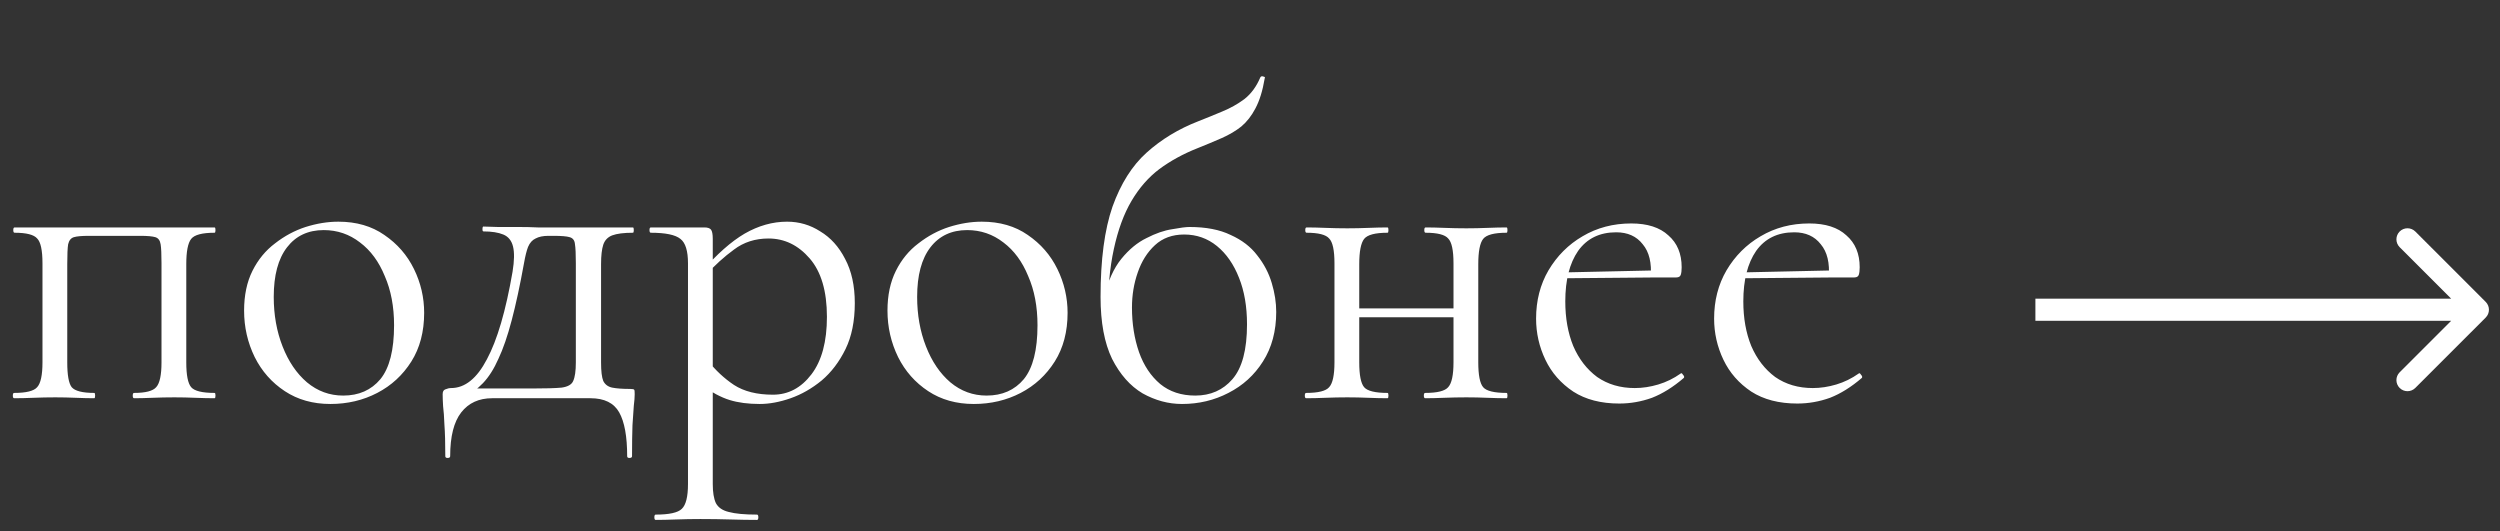<?xml version="1.0" encoding="UTF-8"?> <svg xmlns="http://www.w3.org/2000/svg" width="113" height="24" viewBox="0 0 113 24" fill="none"><rect x="0" y="0" width="113" height="24" fill="#333333" stroke="none"/><path d="M112.354 14.354C112.549 14.158 112.549 13.842 112.354 13.646L109.172 10.464C108.976 10.269 108.66 10.269 108.464 10.464C108.269 10.66 108.269 10.976 108.464 11.172L111.293 14L108.464 16.828C108.269 17.024 108.269 17.34 108.464 17.535C108.66 17.731 108.976 17.731 109.172 17.535L112.354 14.354ZM92 14.5H112V13.5H92V14.5Z" fill="white"></path><path d="M9.7 17.76C9.727 17.76 9.74 17.8 9.74 17.88C9.74 17.96 9.727 18 9.7 18C9.433 18 9.14 17.993 8.82 17.98C8.513 17.967 8.2 17.96 7.88 17.96C7.547 17.96 7.22 17.967 6.9 17.98C6.58 17.993 6.3 18 6.06 18C6.02 18 6 17.96 6 17.88C6 17.8 6.02 17.76 6.06 17.76C6.58 17.76 6.913 17.673 7.06 17.5C7.22 17.327 7.3 16.953 7.3 16.38V11.9C7.3 11.487 7.287 11.2 7.26 11.04C7.233 10.867 7.153 10.76 7.02 10.72C6.887 10.68 6.66 10.66 6.34 10.66H4.02C3.7 10.66 3.473 10.68 3.34 10.72C3.207 10.76 3.12 10.867 3.08 11.04C3.053 11.213 3.04 11.513 3.04 11.94V16.38C3.04 16.953 3.107 17.327 3.24 17.5C3.387 17.673 3.727 17.76 4.26 17.76C4.287 17.76 4.3 17.8 4.3 17.88C4.3 17.96 4.287 18 4.26 18C4.007 18 3.727 17.993 3.42 17.98C3.113 17.967 2.807 17.96 2.5 17.96C2.167 17.96 1.84 17.967 1.52 17.98C1.2 17.993 0.907 18 0.64 18C0.6 18 0.58 17.96 0.58 17.88C0.58 17.8 0.6 17.76 0.64 17.76C1.187 17.76 1.533 17.673 1.68 17.5C1.84 17.327 1.92 16.953 1.92 16.38V11.9C1.92 11.313 1.84 10.94 1.68 10.78C1.533 10.607 1.193 10.52 0.66 10.52C0.62 10.52 0.6 10.48 0.6 10.4C0.6 10.32 0.62 10.28 0.66 10.28H9.7C9.727 10.28 9.74 10.32 9.74 10.4C9.74 10.48 9.727 10.52 9.7 10.52C9.14 10.52 8.787 10.613 8.64 10.8C8.493 10.987 8.42 11.367 8.42 11.94V16.38C8.42 16.953 8.493 17.327 8.64 17.5C8.787 17.673 9.14 17.76 9.7 17.76ZM14.932 18.26C14.146 18.26 13.459 18.067 12.873 17.68C12.286 17.293 11.832 16.78 11.512 16.14C11.193 15.487 11.033 14.787 11.033 14.04C11.033 13.347 11.159 12.747 11.412 12.24C11.666 11.733 12.006 11.32 12.432 11C12.859 10.667 13.319 10.42 13.812 10.26C14.319 10.1 14.812 10.02 15.293 10.02C16.106 10.02 16.799 10.22 17.372 10.62C17.959 11.02 18.406 11.533 18.712 12.16C19.019 12.787 19.172 13.447 19.172 14.14C19.172 14.993 18.979 15.727 18.593 16.34C18.206 16.953 17.692 17.427 17.052 17.76C16.413 18.093 15.706 18.26 14.932 18.26ZM15.512 17.88C16.219 17.88 16.779 17.633 17.192 17.14C17.606 16.633 17.812 15.82 17.812 14.7C17.812 13.86 17.672 13.12 17.392 12.48C17.126 11.827 16.753 11.32 16.273 10.96C15.793 10.587 15.246 10.4 14.633 10.4C13.926 10.4 13.373 10.66 12.973 11.18C12.572 11.7 12.373 12.447 12.373 13.42C12.373 14.233 12.506 14.98 12.773 15.66C13.039 16.34 13.406 16.88 13.873 17.28C14.352 17.68 14.899 17.88 15.512 17.88ZM20.128 20.62C20.128 20.033 20.115 19.56 20.088 19.2C20.075 18.853 20.055 18.573 20.028 18.36C20.015 18.147 20.008 17.967 20.008 17.82C20.008 17.7 20.048 17.627 20.128 17.6C20.222 17.56 20.308 17.54 20.388 17.54C21.015 17.54 21.555 17.107 22.008 16.24C22.475 15.373 22.862 14.053 23.168 12.28C23.248 11.787 23.255 11.407 23.188 11.14C23.122 10.873 22.975 10.693 22.748 10.6C22.522 10.507 22.222 10.46 21.848 10.46C21.822 10.46 21.808 10.427 21.808 10.36C21.808 10.28 21.822 10.24 21.848 10.24C21.995 10.24 22.215 10.247 22.508 10.26C22.802 10.26 23.108 10.26 23.428 10.26C23.748 10.26 24.042 10.267 24.308 10.28C24.588 10.28 24.775 10.28 24.868 10.28H28.608C28.635 10.28 28.648 10.32 28.648 10.4C28.648 10.48 28.635 10.52 28.608 10.52C28.195 10.52 27.882 10.56 27.668 10.64C27.468 10.72 27.335 10.86 27.268 11.06C27.202 11.26 27.168 11.553 27.168 11.94V16.38C27.168 16.78 27.202 17.06 27.268 17.22C27.348 17.38 27.482 17.48 27.668 17.52C27.868 17.56 28.142 17.58 28.488 17.58C28.595 17.58 28.655 17.593 28.668 17.62C28.682 17.633 28.688 17.7 28.688 17.82C28.688 17.953 28.675 18.127 28.648 18.34C28.635 18.567 28.615 18.86 28.588 19.22C28.575 19.58 28.568 20.047 28.568 20.62C28.568 20.673 28.528 20.7 28.448 20.7C28.382 20.7 28.348 20.673 28.348 20.62C28.348 19.727 28.228 19.067 27.988 18.64C27.748 18.213 27.315 18 26.688 18H22.248C21.648 18 21.182 18.213 20.848 18.64C20.515 19.067 20.348 19.727 20.348 20.62C20.348 20.673 20.308 20.7 20.228 20.7C20.162 20.7 20.128 20.673 20.128 20.62ZM20.928 17.96L21.008 17.56H24.028C24.655 17.56 25.108 17.547 25.388 17.52C25.668 17.48 25.842 17.38 25.908 17.22C25.988 17.047 26.028 16.767 26.028 16.38V11.9C26.028 11.487 26.015 11.2 25.988 11.04C25.975 10.867 25.895 10.76 25.748 10.72C25.615 10.68 25.375 10.66 25.028 10.66H24.788C24.548 10.66 24.355 10.7 24.208 10.78C24.062 10.847 23.948 10.973 23.868 11.16C23.802 11.333 23.742 11.573 23.688 11.88C23.502 12.907 23.315 13.773 23.128 14.48C22.942 15.187 22.742 15.767 22.528 16.22C22.328 16.673 22.095 17.04 21.828 17.32C21.575 17.587 21.275 17.8 20.928 17.96ZM29.637 23.5C29.597 23.5 29.577 23.46 29.577 23.38C29.577 23.3 29.597 23.26 29.637 23.26C30.25 23.26 30.643 23.173 30.817 23C31.003 22.827 31.097 22.453 31.097 21.88V11.9C31.097 11.34 30.983 10.973 30.757 10.8C30.53 10.613 30.084 10.52 29.417 10.52C29.377 10.52 29.357 10.48 29.357 10.4C29.357 10.32 29.377 10.28 29.417 10.28C29.75 10.28 30.064 10.28 30.357 10.28C30.663 10.28 30.937 10.28 31.177 10.28C31.43 10.28 31.65 10.28 31.837 10.28C31.983 10.28 32.084 10.313 32.137 10.38C32.19 10.447 32.217 10.587 32.217 10.8V21.88C32.217 22.253 32.264 22.54 32.357 22.74C32.464 22.94 32.657 23.073 32.937 23.14C33.23 23.22 33.657 23.26 34.217 23.26C34.257 23.26 34.277 23.3 34.277 23.38C34.277 23.46 34.257 23.5 34.217 23.5C33.857 23.5 33.457 23.493 33.017 23.48C32.59 23.467 32.137 23.46 31.657 23.46C31.284 23.46 30.917 23.467 30.557 23.48C30.21 23.493 29.904 23.5 29.637 23.5ZM34.337 18.26C33.817 18.26 33.364 18.2 32.977 18.08C32.59 17.96 32.163 17.733 31.697 17.4L31.997 16.3C32.343 16.74 32.737 17.107 33.177 17.4C33.63 17.693 34.217 17.84 34.937 17.84C35.63 17.84 36.21 17.533 36.677 16.92C37.144 16.307 37.377 15.44 37.377 14.32C37.377 13.16 37.117 12.28 36.597 11.68C36.077 11.08 35.457 10.78 34.737 10.78C34.137 10.78 33.617 10.947 33.177 11.28C32.737 11.6 32.31 11.987 31.897 12.44L31.717 12.28C32.397 11.493 33.044 10.92 33.657 10.56C34.283 10.2 34.923 10.02 35.577 10.02C36.123 10.02 36.623 10.167 37.077 10.46C37.544 10.74 37.917 11.153 38.197 11.7C38.49 12.247 38.637 12.913 38.637 13.7C38.637 14.513 38.497 15.207 38.217 15.78C37.937 16.353 37.577 16.827 37.137 17.2C36.697 17.56 36.23 17.827 35.737 18C35.243 18.173 34.777 18.26 34.337 18.26ZM44.014 18.26C43.228 18.26 42.541 18.067 41.955 17.68C41.368 17.293 40.914 16.78 40.594 16.14C40.275 15.487 40.114 14.787 40.114 14.04C40.114 13.347 40.241 12.747 40.495 12.24C40.748 11.733 41.088 11.32 41.514 11C41.941 10.667 42.401 10.42 42.895 10.26C43.401 10.1 43.895 10.02 44.374 10.02C45.188 10.02 45.881 10.22 46.455 10.62C47.041 11.02 47.488 11.533 47.794 12.16C48.101 12.787 48.255 13.447 48.255 14.14C48.255 14.993 48.061 15.727 47.675 16.34C47.288 16.953 46.775 17.427 46.135 17.76C45.495 18.093 44.788 18.26 44.014 18.26ZM44.594 17.88C45.301 17.88 45.861 17.633 46.275 17.14C46.688 16.633 46.895 15.82 46.895 14.7C46.895 13.86 46.755 13.12 46.474 12.48C46.208 11.827 45.834 11.32 45.355 10.96C44.874 10.587 44.328 10.4 43.715 10.4C43.008 10.4 42.455 10.66 42.054 11.18C41.654 11.7 41.455 12.447 41.455 13.42C41.455 14.233 41.588 14.98 41.855 15.66C42.121 16.34 42.488 16.88 42.955 17.28C43.434 17.68 43.981 17.88 44.594 17.88ZM53.425 18.26C52.812 18.26 52.218 18.1 51.645 17.78C51.085 17.447 50.625 16.927 50.265 16.22C49.918 15.5 49.745 14.567 49.745 13.42C49.745 11.74 49.925 10.38 50.285 9.34C50.658 8.3 51.172 7.487 51.825 6.9C52.492 6.3 53.272 5.827 54.165 5.48C54.538 5.333 54.898 5.187 55.245 5.04C55.605 4.893 55.938 4.707 56.245 4.48C56.551 4.24 56.791 3.913 56.965 3.5C56.992 3.447 57.038 3.433 57.105 3.46C57.172 3.473 57.191 3.5 57.165 3.54C57.072 4.1 56.931 4.553 56.745 4.9C56.572 5.233 56.358 5.507 56.105 5.72C55.852 5.92 55.558 6.093 55.225 6.24C54.892 6.387 54.525 6.54 54.125 6.7C53.485 6.953 52.911 7.267 52.405 7.64C51.911 8.013 51.492 8.493 51.145 9.08C50.798 9.667 50.532 10.393 50.345 11.26C50.158 12.113 50.065 13.147 50.065 14.36L49.905 13.44C50.078 12.707 50.338 12.127 50.685 11.7C51.032 11.273 51.411 10.96 51.825 10.76C52.238 10.547 52.625 10.413 52.985 10.36C53.345 10.293 53.605 10.26 53.765 10.26C54.511 10.26 55.132 10.38 55.625 10.62C56.132 10.847 56.532 11.153 56.825 11.54C57.132 11.927 57.352 12.347 57.485 12.8C57.618 13.24 57.685 13.673 57.685 14.1C57.685 14.967 57.485 15.713 57.085 16.34C56.698 16.953 56.178 17.427 55.525 17.76C54.885 18.093 54.185 18.26 53.425 18.26ZM54.025 17.88C54.718 17.88 55.278 17.633 55.705 17.14C56.145 16.633 56.365 15.807 56.365 14.66C56.365 13.86 56.245 13.16 56.005 12.56C55.765 11.947 55.431 11.467 55.005 11.12C54.578 10.773 54.085 10.6 53.525 10.6C52.992 10.6 52.551 10.76 52.205 11.08C51.858 11.4 51.598 11.813 51.425 12.32C51.252 12.813 51.165 13.34 51.165 13.9C51.165 14.633 51.272 15.307 51.485 15.92C51.698 16.52 52.018 17 52.445 17.36C52.871 17.707 53.398 17.88 54.025 17.88ZM60.838 14.34V13.94H66.218V14.34H60.838ZM60.318 16.38V11.9C60.318 11.313 60.238 10.94 60.078 10.78C59.932 10.607 59.592 10.52 59.058 10.52C59.018 10.52 58.998 10.48 58.998 10.4C58.998 10.32 59.018 10.28 59.058 10.28C59.312 10.28 59.598 10.287 59.918 10.3C60.238 10.313 60.565 10.32 60.898 10.32C61.218 10.32 61.538 10.313 61.858 10.3C62.178 10.287 62.465 10.28 62.718 10.28C62.745 10.28 62.758 10.32 62.758 10.4C62.758 10.48 62.745 10.52 62.718 10.52C62.158 10.52 61.805 10.613 61.658 10.8C61.512 10.987 61.438 11.367 61.438 11.94V16.38C61.438 16.953 61.512 17.327 61.658 17.5C61.805 17.673 62.158 17.76 62.718 17.76C62.745 17.76 62.758 17.8 62.758 17.88C62.758 17.96 62.745 18 62.718 18C62.452 18 62.158 17.993 61.838 17.98C61.532 17.967 61.218 17.96 60.898 17.96C60.565 17.96 60.238 17.967 59.918 17.98C59.598 17.993 59.305 18 59.038 18C58.998 18 58.978 17.96 58.978 17.88C58.978 17.8 58.998 17.76 59.038 17.76C59.585 17.76 59.932 17.673 60.078 17.5C60.238 17.327 60.318 16.953 60.318 16.38ZM65.698 16.38V11.9C65.698 11.313 65.618 10.94 65.458 10.78C65.312 10.607 64.972 10.52 64.438 10.52C64.398 10.52 64.378 10.48 64.378 10.4C64.378 10.32 64.398 10.28 64.438 10.28C64.692 10.28 64.978 10.287 65.298 10.3C65.618 10.313 65.945 10.32 66.278 10.32C66.598 10.32 66.918 10.313 67.238 10.3C67.558 10.287 67.845 10.28 68.098 10.28C68.125 10.28 68.138 10.32 68.138 10.4C68.138 10.48 68.125 10.52 68.098 10.52C67.538 10.52 67.185 10.613 67.038 10.8C66.892 10.987 66.818 11.367 66.818 11.94V16.38C66.818 16.953 66.892 17.327 67.038 17.5C67.185 17.673 67.538 17.76 68.098 17.76C68.125 17.76 68.138 17.8 68.138 17.88C68.138 17.96 68.125 18 68.098 18C67.832 18 67.538 17.993 67.218 17.98C66.912 17.967 66.598 17.96 66.278 17.96C65.945 17.96 65.612 17.967 65.278 17.98C64.958 17.993 64.672 18 64.418 18C64.378 18 64.358 17.96 64.358 17.88C64.358 17.8 64.378 17.76 64.418 17.76C64.965 17.76 65.312 17.673 65.458 17.5C65.618 17.327 65.698 16.953 65.698 16.38ZM73.191 18.24C72.364 18.24 71.671 18.06 71.111 17.7C70.551 17.327 70.131 16.847 69.851 16.26C69.571 15.673 69.431 15.053 69.431 14.4C69.431 13.587 69.618 12.86 69.991 12.22C70.378 11.567 70.891 11.053 71.531 10.68C72.184 10.293 72.918 10.1 73.731 10.1C74.464 10.1 75.024 10.28 75.411 10.64C75.811 10.987 76.011 11.467 76.011 12.08C76.011 12.227 75.998 12.34 75.971 12.42C75.944 12.5 75.878 12.54 75.771 12.54H74.611C74.664 11.887 74.544 11.387 74.251 11.04C73.971 10.68 73.571 10.5 73.051 10.5C72.304 10.5 71.731 10.78 71.331 11.34C70.944 11.9 70.751 12.66 70.751 13.62C70.751 14.38 70.871 15.053 71.111 15.64C71.364 16.227 71.724 16.693 72.191 17.04C72.671 17.373 73.238 17.54 73.891 17.54C74.238 17.54 74.591 17.487 74.951 17.38C75.311 17.273 75.651 17.107 75.971 16.88C75.998 16.853 76.031 16.873 76.071 16.94C76.124 16.993 76.138 17.04 76.111 17.08C75.631 17.493 75.151 17.793 74.671 17.98C74.191 18.153 73.698 18.24 73.191 18.24ZM70.391 12.58L70.371 12.32L74.931 12.22V12.54L70.391 12.58ZM81.238 18.24C80.411 18.24 79.718 18.06 79.158 17.7C78.598 17.327 78.178 16.847 77.898 16.26C77.618 15.673 77.478 15.053 77.478 14.4C77.478 13.587 77.665 12.86 78.038 12.22C78.424 11.567 78.938 11.053 79.578 10.68C80.231 10.293 80.965 10.1 81.778 10.1C82.511 10.1 83.071 10.28 83.458 10.64C83.858 10.987 84.058 11.467 84.058 12.08C84.058 12.227 84.044 12.34 84.018 12.42C83.991 12.5 83.924 12.54 83.818 12.54H82.658C82.711 11.887 82.591 11.387 82.298 11.04C82.018 10.68 81.618 10.5 81.098 10.5C80.351 10.5 79.778 10.78 79.378 11.34C78.991 11.9 78.798 12.66 78.798 13.62C78.798 14.38 78.918 15.053 79.158 15.64C79.411 16.227 79.771 16.693 80.238 17.04C80.718 17.373 81.284 17.54 81.938 17.54C82.284 17.54 82.638 17.487 82.998 17.38C83.358 17.273 83.698 17.107 84.018 16.88C84.044 16.853 84.078 16.873 84.118 16.94C84.171 16.993 84.184 17.04 84.158 17.08C83.678 17.493 83.198 17.793 82.718 17.98C82.238 18.153 81.745 18.24 81.238 18.24ZM78.438 12.58L78.418 12.32L82.978 12.22V12.54L78.438 12.58Z" fill="white"></path></svg> 